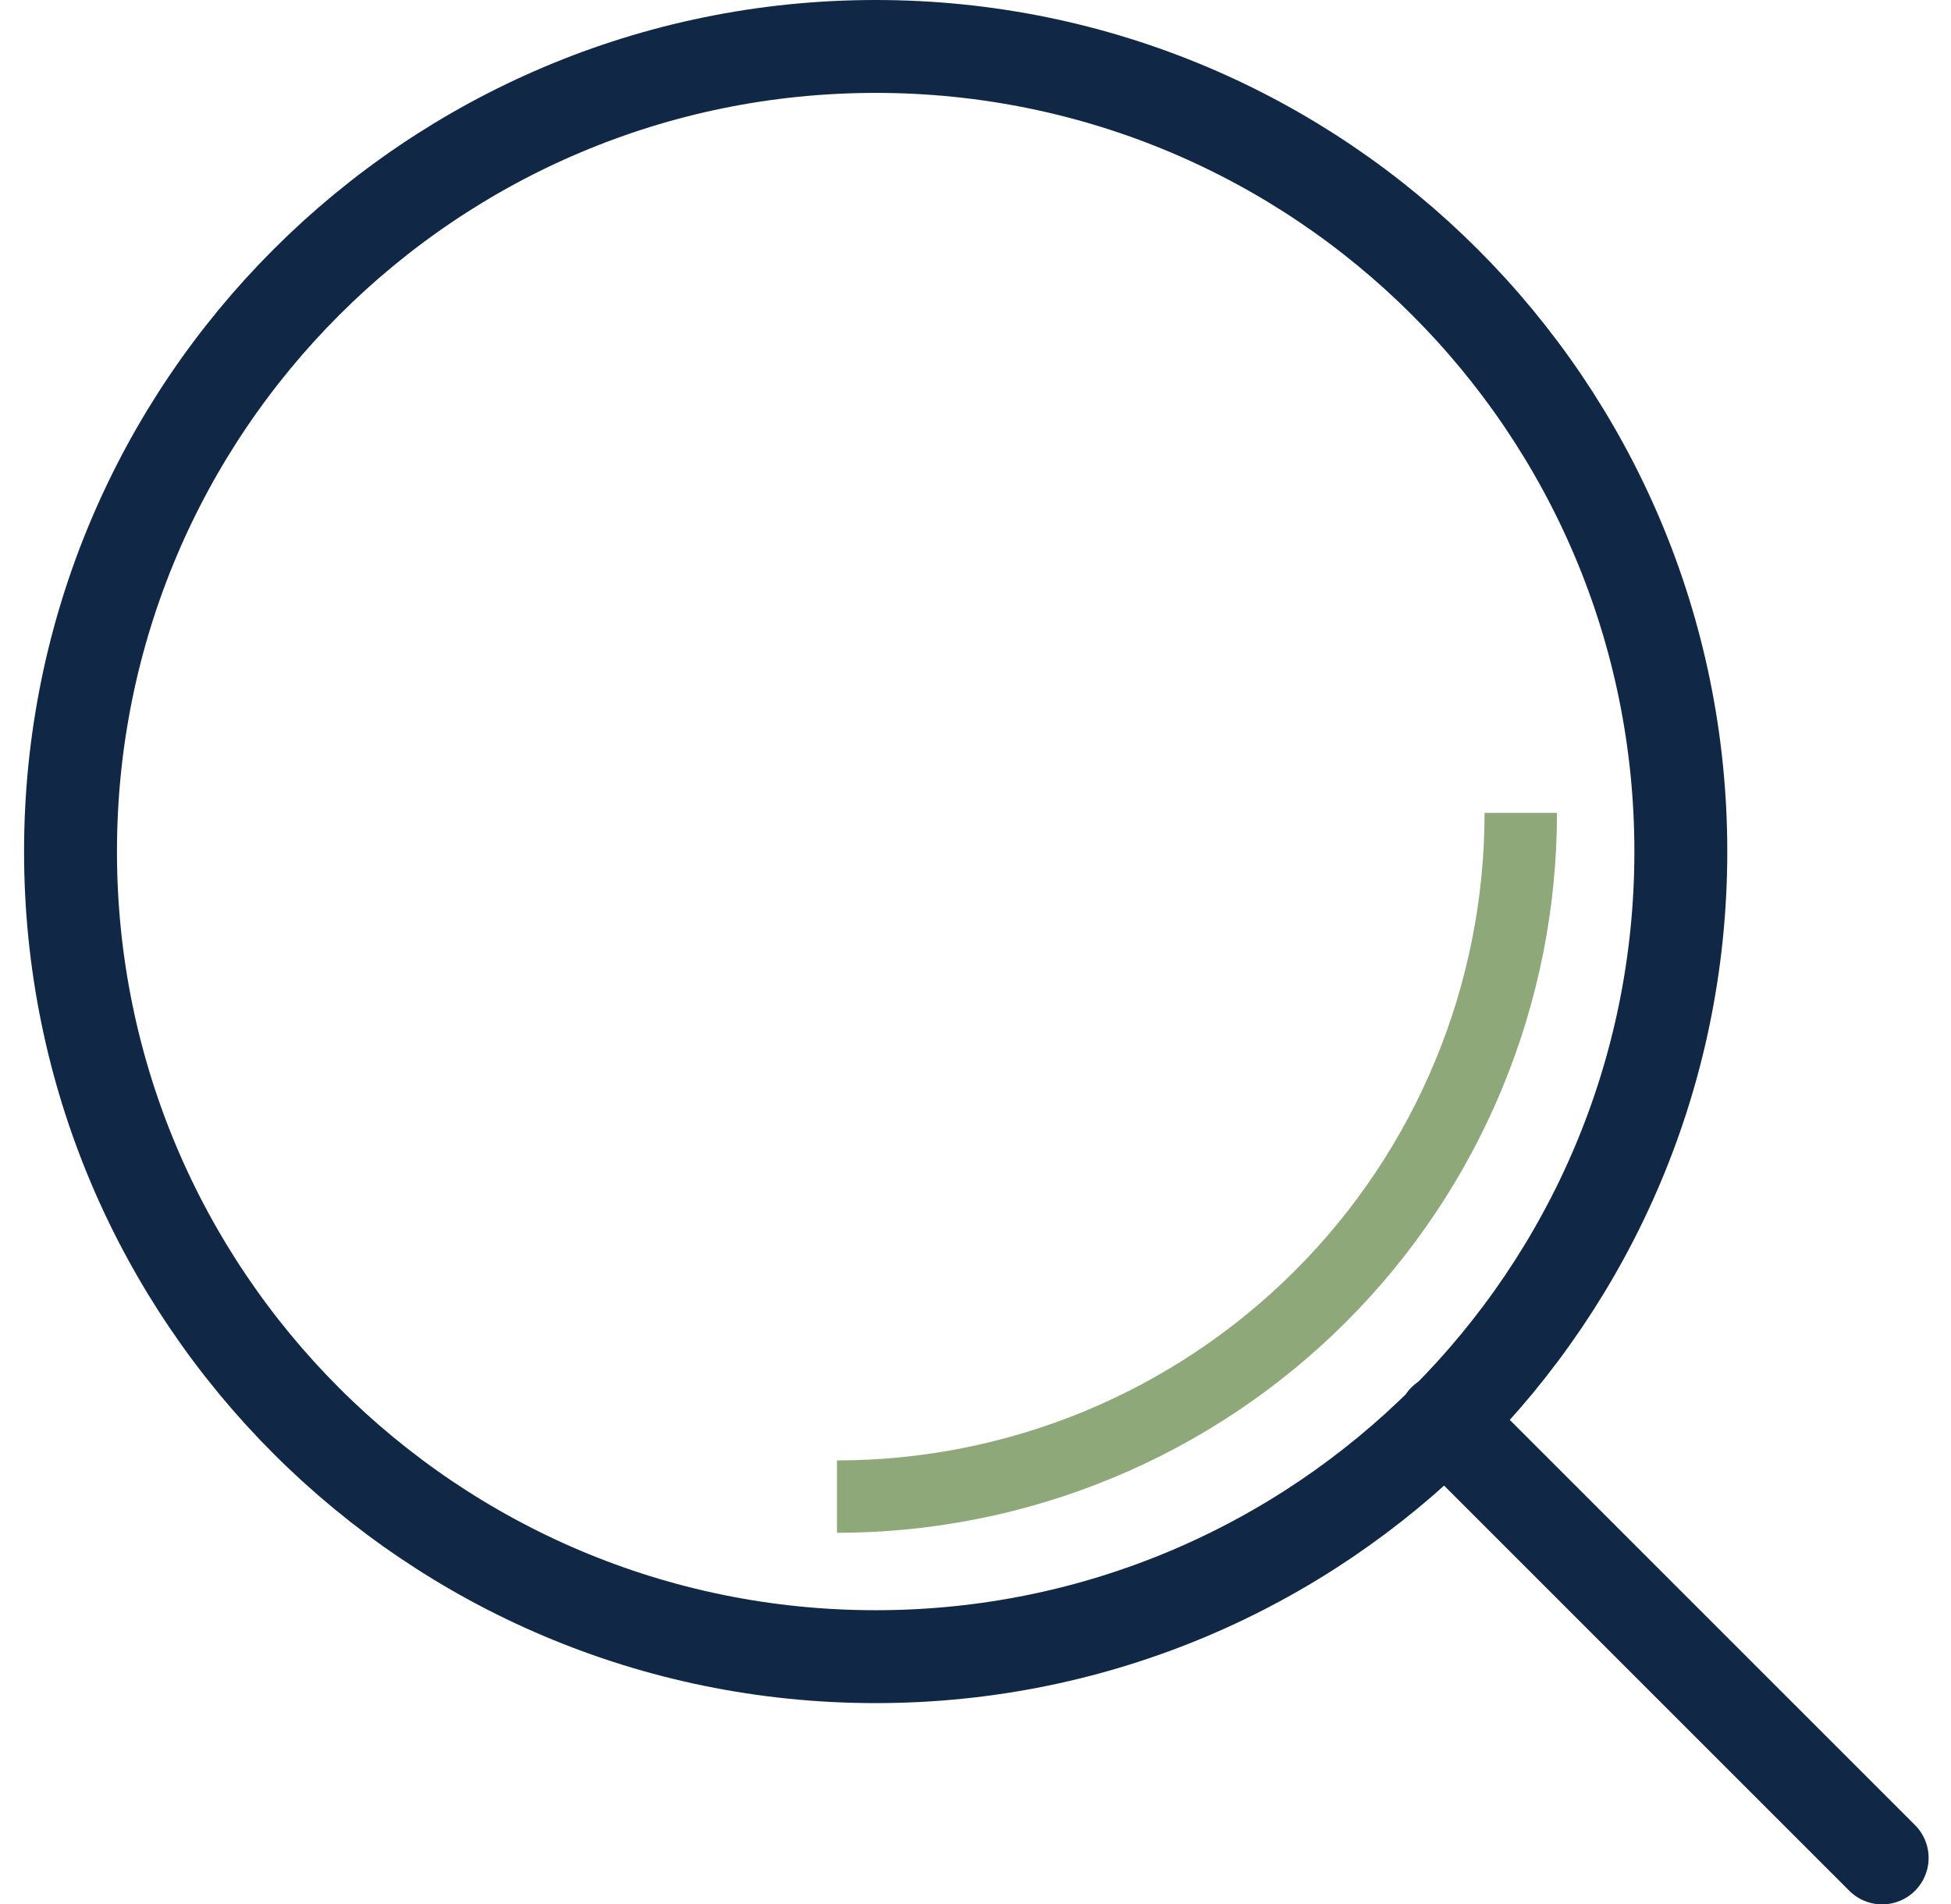 <?xml version="1.0" encoding="UTF-8"?>
<svg xmlns="http://www.w3.org/2000/svg" width="42" height="41" viewBox="0 0 42 41" fill="none">
  <path d="M40.518 40L31.093 30.575M36.184 18.333C36.184 27.906 28.424 35.667 18.851 35.667C9.278 35.667 1.518 27.906 1.518 18.333C1.518 8.76 9.278 1 18.851 1C28.424 1 36.184 8.76 36.184 18.333Z" stroke="#102846" stroke-width="2" stroke-linecap="round" stroke-linejoin="round"></path>
  <path d="M33.518 17.5C33.518 19.535 33.117 21.551 32.338 23.432C31.559 25.312 30.417 27.021 28.978 28.46C27.538 29.899 25.83 31.041 23.949 31.82C22.069 32.599 20.053 33 18.018 33V31.442C19.848 31.442 21.661 31.081 23.353 30.381C25.044 29.68 26.581 28.653 27.876 27.358C29.171 26.064 30.198 24.527 30.898 22.835C31.599 21.144 31.959 19.331 31.959 17.5H33.518Z" fill="#8FA87A"></path>
</svg>
